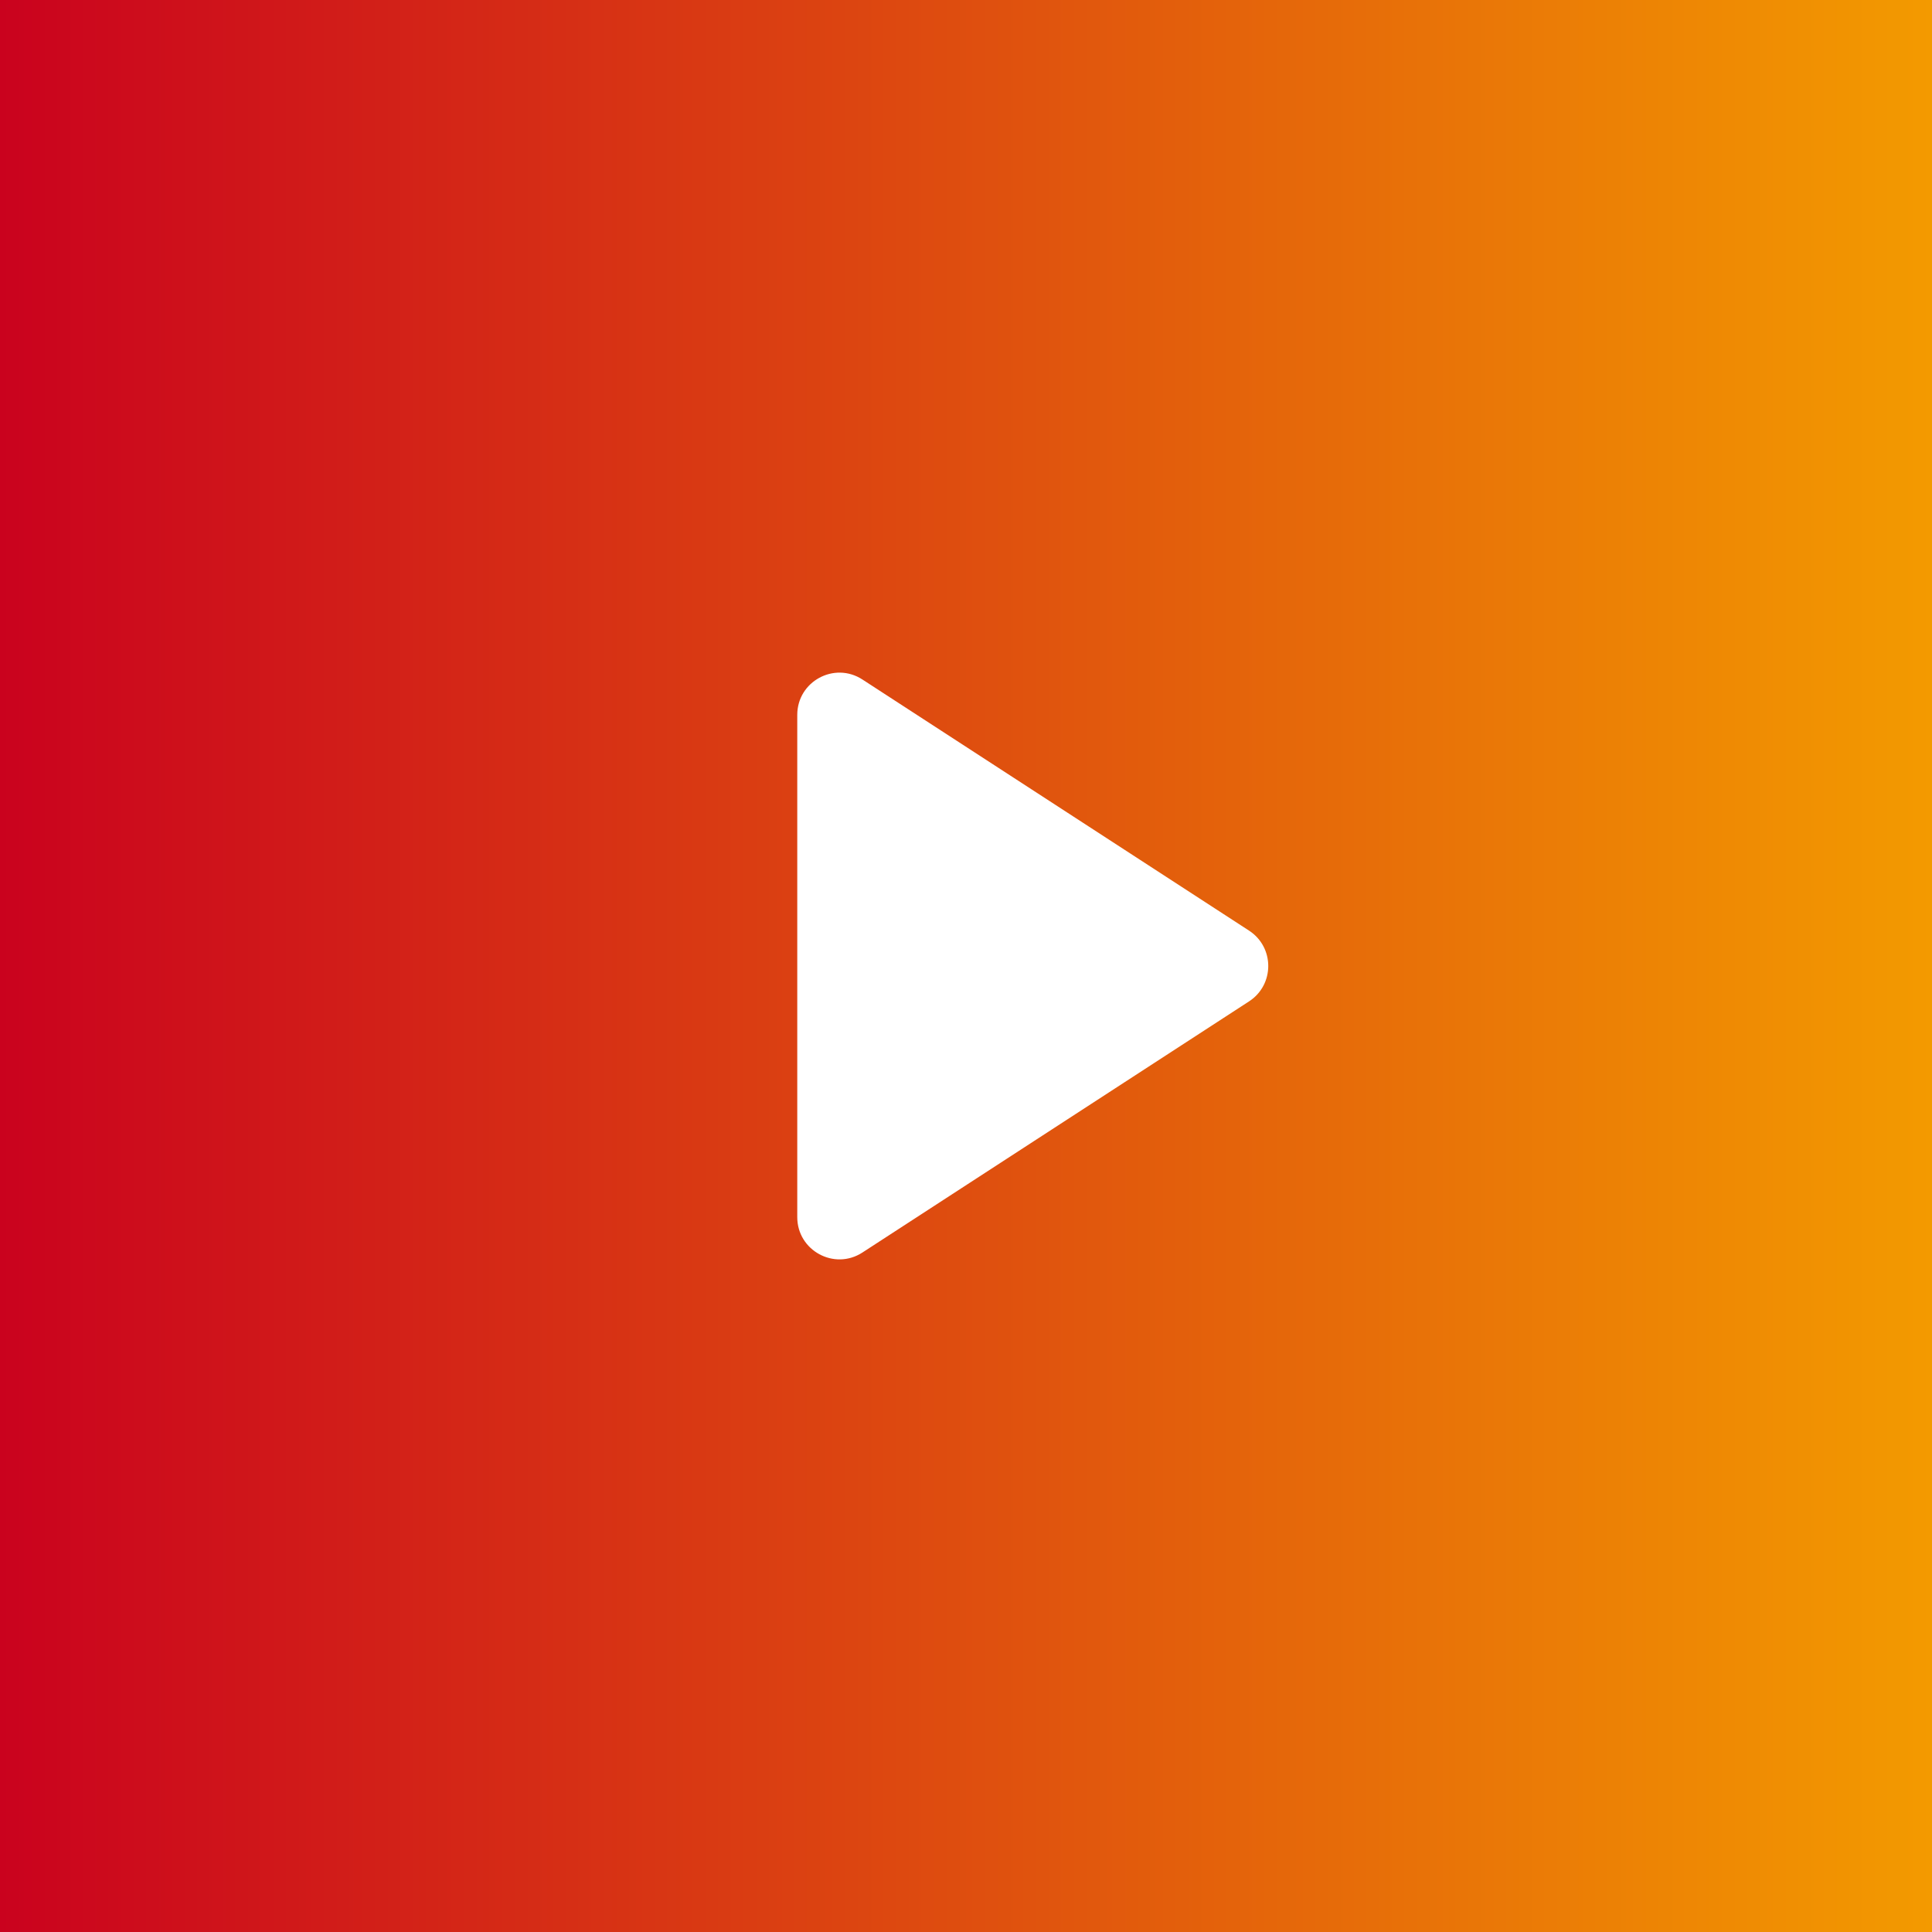 <svg width="83" height="83" viewBox="0 0 83 83" fill="none" xmlns="http://www.w3.org/2000/svg">
<rect width="83" height="83" fill="#EB3300"/>
<rect width="83" height="83" fill="url(#paint0_linear_32_1046)"/>
<path d="M53.66 39.98C54.76 40.695 54.76 42.306 53.66 43.02L37.05 53.809C35.845 54.592 34.251 53.726 34.251 52.289L34.251 30.712C34.251 29.274 35.845 28.409 37.05 29.192L53.66 39.98Z" fill="white"/>
<defs>
<linearGradient id="paint0_linear_32_1046" x1="83" y1="41.5" x2="0" y2="41.5" gradientUnits="userSpaceOnUse">
<stop stop-color="#F39A00"/>
<stop offset="1" stop-color="#CA021E"/>
</linearGradient>
</defs>
</svg>
